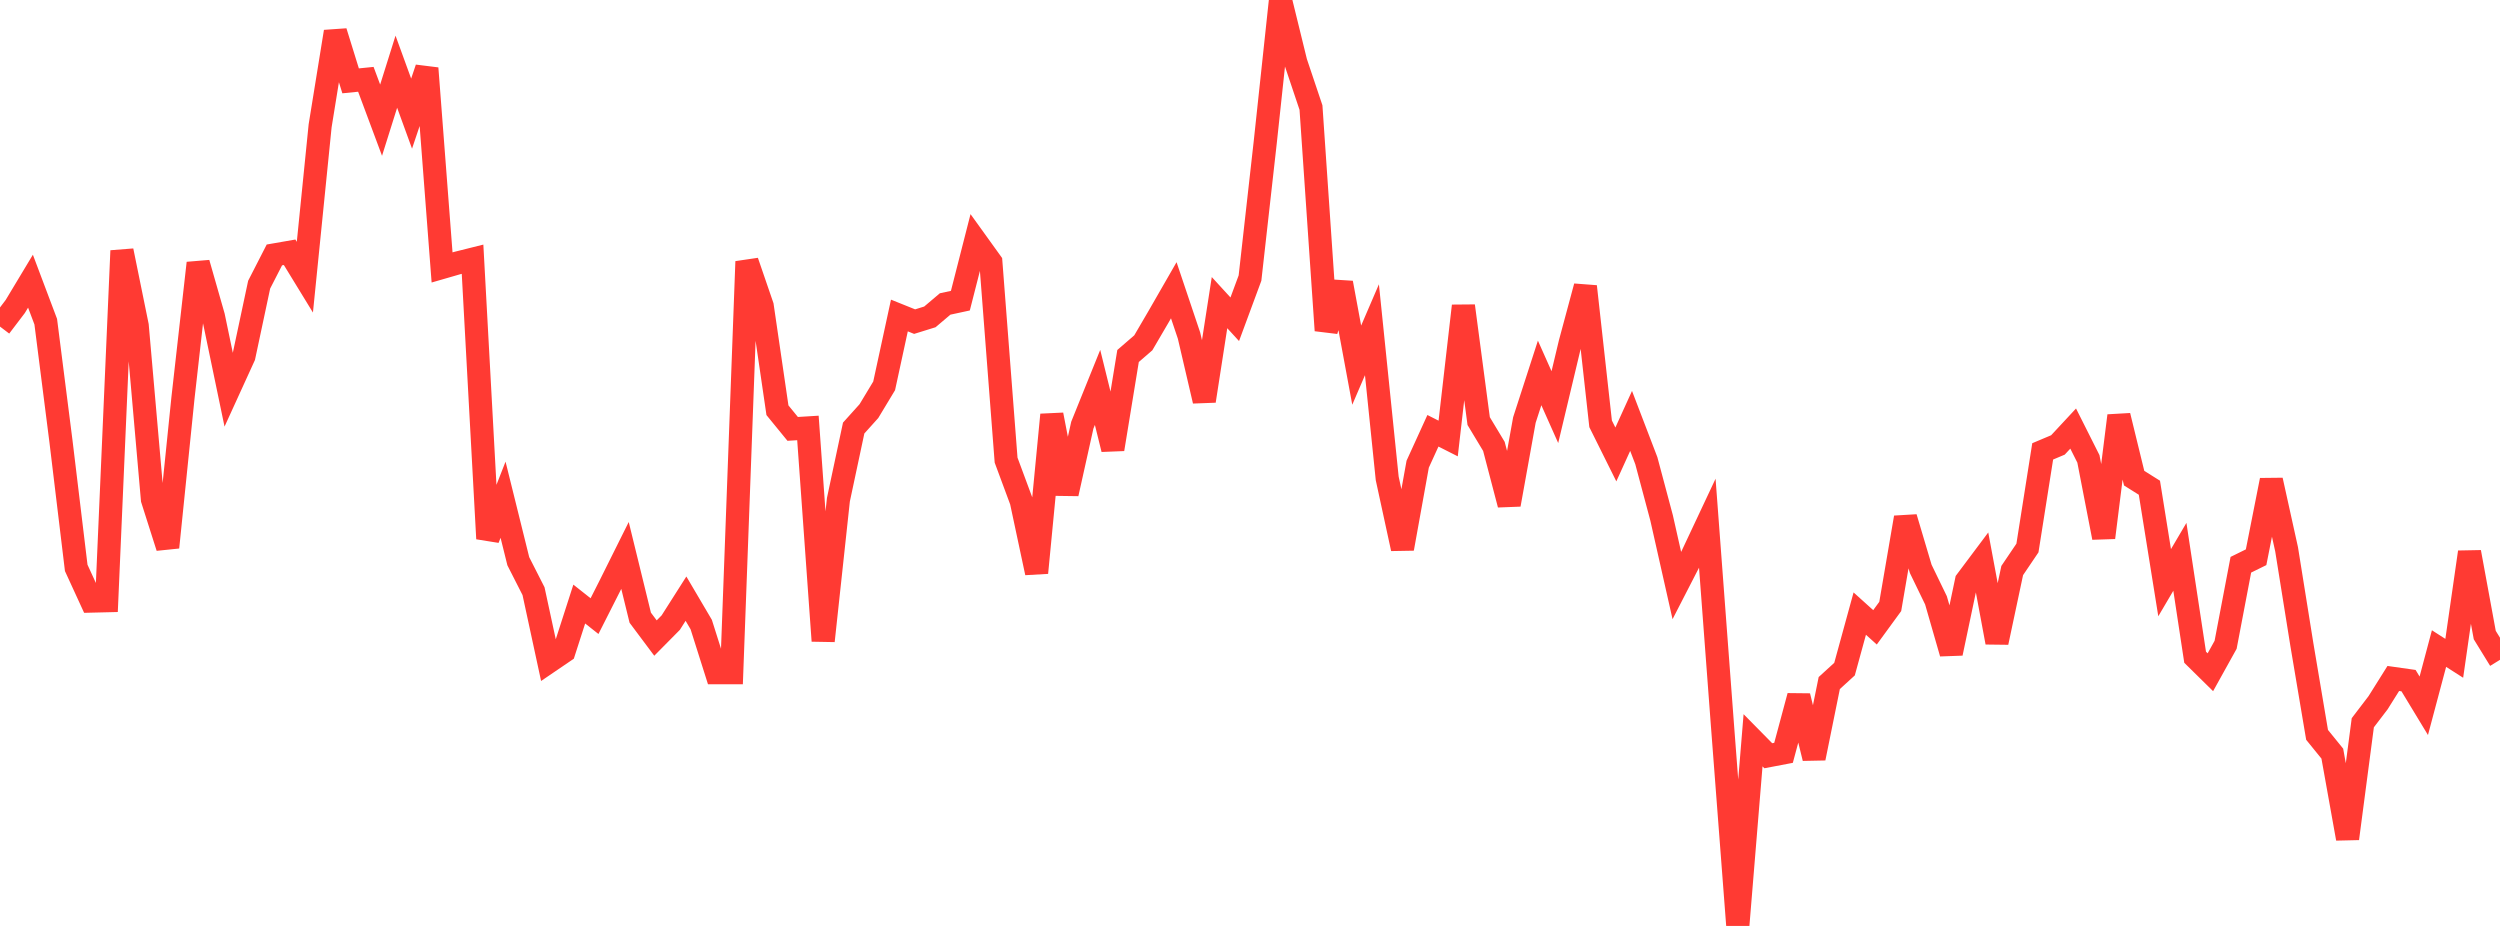<?xml version="1.0" standalone="no"?>
<!DOCTYPE svg PUBLIC "-//W3C//DTD SVG 1.1//EN" "http://www.w3.org/Graphics/SVG/1.1/DTD/svg11.dtd">

<svg width="135" height="50" viewBox="0 0 135 50" preserveAspectRatio="none" 
  xmlns="http://www.w3.org/2000/svg"
  xmlns:xlink="http://www.w3.org/1999/xlink">


<polyline points="0.0, 17.635 0.823, 16.552 1.646, 15.184 2.47, 17.37 3.293, 23.837 4.116, 30.666 4.939, 32.458 5.762, 32.438 6.585, 13.54 7.409, 17.585 8.232, 26.97 9.055, 29.556 9.878, 21.509 10.701, 14.207 11.524, 17.085 12.348, 21.043 13.171, 19.241 13.994, 15.372 14.817, 13.766 15.64, 13.623 16.463, 14.968 17.287, 6.794 18.11, 1.712 18.933, 4.366 19.756, 4.283 20.579, 6.49 21.402, 3.872 22.226, 6.136 23.049, 3.687 23.872, 14.442 24.695, 14.204 25.518, 13.998 26.341, 29.088 27.165, 26.985 27.988, 30.306 28.811, 31.924 29.634, 35.735 30.457, 35.175 31.28, 32.619 32.104, 33.271 32.927, 31.646 33.75, 29.994 34.573, 33.355 35.396, 34.455 36.22, 33.622 37.043, 32.328 37.866, 33.726 38.689, 36.326 39.512, 36.326 40.335, 14.124 41.159, 16.524 41.982, 22.152 42.805, 23.16 43.628, 23.109 44.451, 34.607 45.274, 26.983 46.098, 23.115 46.921, 22.201 47.744, 20.836 48.567, 17.037 49.39, 17.368 50.213, 17.112 51.037, 16.414 51.86, 16.236 52.683, 13.014 53.506, 14.158 54.329, 24.847 55.152, 27.066 55.976, 30.93 56.799, 22.397 57.622, 26.658 58.445, 22.958 59.268, 20.92 60.091, 24.257 60.915, 19.224 61.738, 18.512 62.561, 17.105 63.384, 15.673 64.207, 18.122 65.03, 21.65 65.854, 16.342 66.677, 17.24 67.5, 15.015 68.323, 7.684 69.146, 0.0 69.97, 3.359 70.793, 5.809 71.616, 17.844 72.439, 15.275 73.262, 19.718 74.085, 17.806 74.909, 25.832 75.732, 29.626 76.555, 25.066 77.378, 23.262 78.201, 23.679 79.024, 16.519 79.848, 22.738 80.671, 24.105 81.494, 27.247 82.317, 22.681 83.14, 20.138 83.963, 21.985 84.787, 18.53 85.61, 15.47 86.433, 22.886 87.256, 24.54 88.079, 22.729 88.902, 24.878 89.726, 27.966 90.549, 31.619 91.372, 30.018 92.195, 28.267 93.018, 39.234 93.841, 50.0 94.665, 39.975 95.488, 40.81 96.311, 40.653 97.134, 37.588 97.957, 40.941 98.78, 36.885 99.604, 36.133 100.427, 33.134 101.25, 33.876 102.073, 32.748 102.896, 27.946 103.72, 30.72 104.543, 32.418 105.366, 35.276 106.189, 31.367 107.012, 30.268 107.835, 34.69 108.659, 30.81 109.482, 29.592 110.305, 24.374 111.128, 24.027 111.951, 23.142 112.774, 24.779 113.598, 29.03 114.421, 22.45 115.244, 25.821 116.067, 26.337 116.89, 31.466 117.713, 30.068 118.537, 35.491 119.36, 36.301 120.183, 34.819 121.006, 30.496 121.829, 30.091 122.652, 25.931 123.476, 29.661 124.299, 34.795 125.122, 39.682 125.945, 40.696 126.768, 45.284 127.591, 39.028 128.415, 37.949 129.238, 36.637 130.061, 36.754 130.884, 38.112 131.707, 35.022 132.53, 35.549 133.354, 29.816 134.177, 34.293 135.0, 35.63" fill="none" stroke="#ff3a33" stroke-width="1.25"/>

</svg>